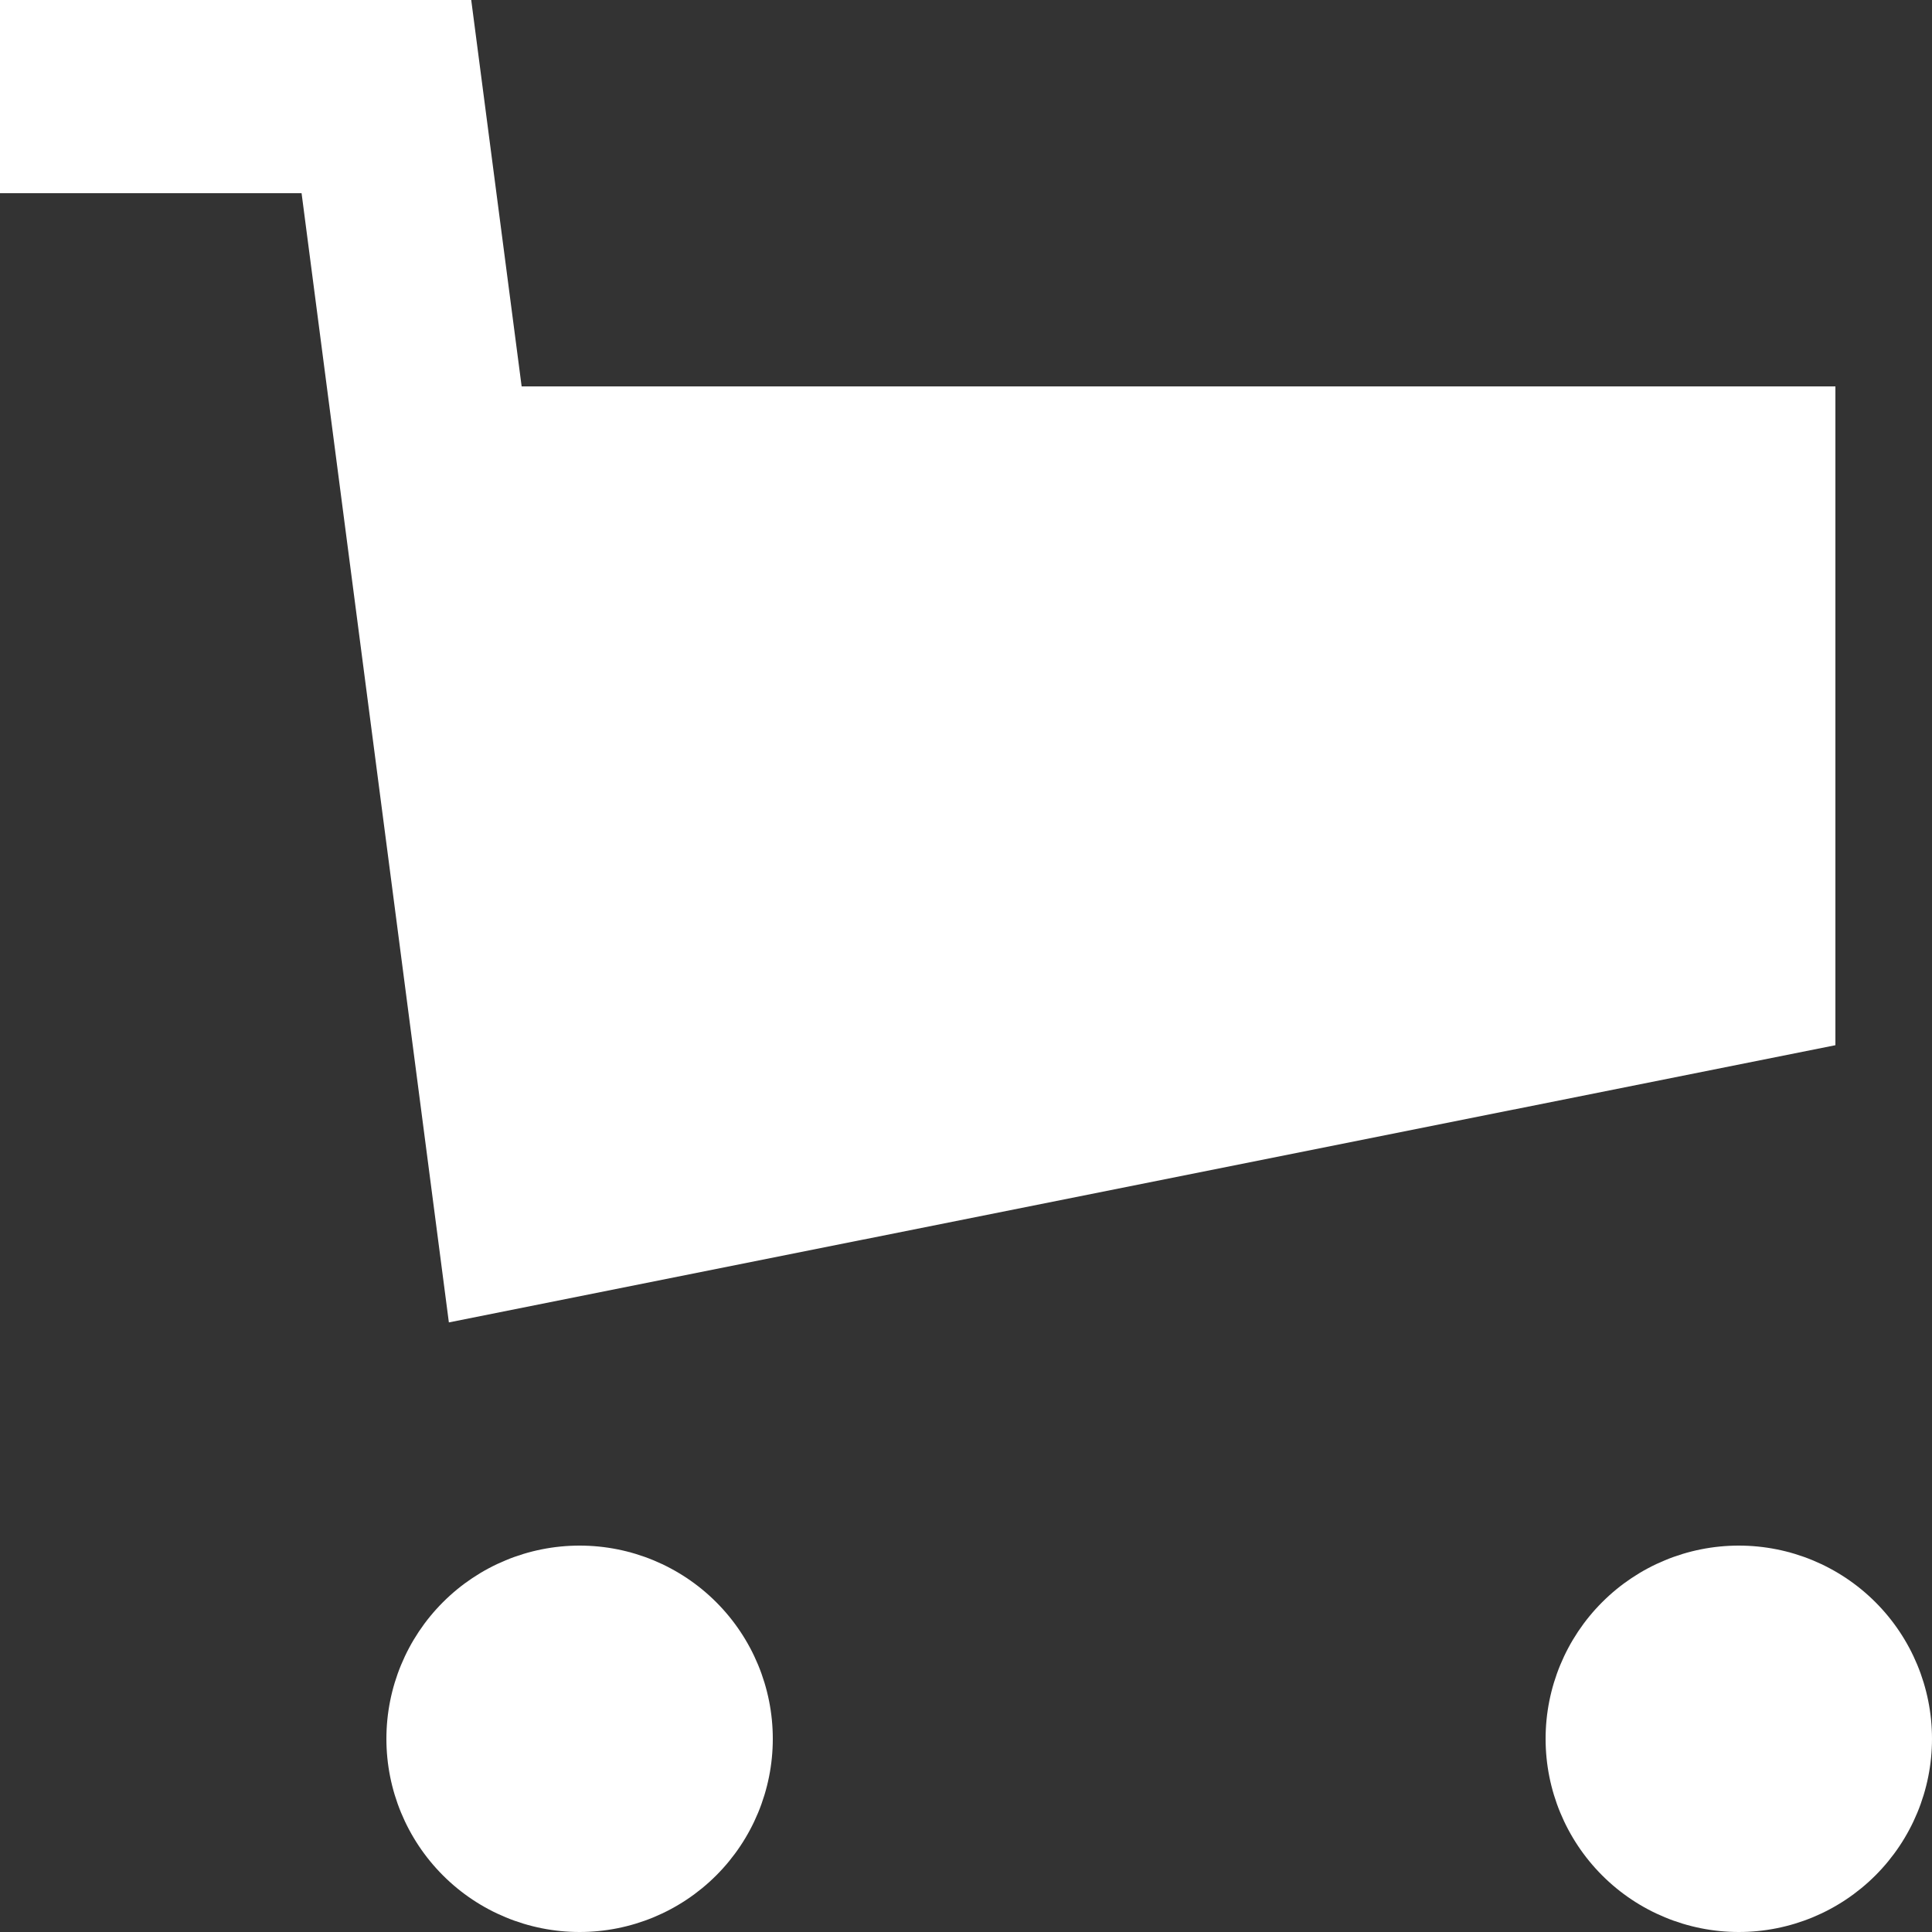 <svg xmlns:xlink="http://www.w3.org/1999/xlink" width="22" height="22" viewBox="0 0 21 21" fill="white" xmlns="http://www.w3.org/2000/svg">
<rect x="0" y="0" width="21" height="21" fill="#333333" stroke="none"/>
<path d="M3.278 2.1H0V0H5.122L5.67 4.2H19.95V11.361L4.879 14.374L3.278 2.1ZM18.9 21C18.343 21 17.809 20.779 17.415 20.385C17.021 19.991 16.8 19.457 16.8 18.9C16.8 18.343 17.021 17.809 17.415 17.415C17.809 17.021 18.343 16.8 18.9 16.8C19.457 16.8 19.991 17.021 20.385 17.415C20.779 17.809 21 18.343 21 18.9C21 19.457 20.779 19.991 20.385 20.385C19.991 20.779 19.457 21 18.9 21ZM6.3 21C5.743 21 5.209 20.779 4.815 20.385C4.421 19.991 4.2 19.457 4.2 18.9C4.2 18.343 4.421 17.809 4.815 17.415C5.209 17.021 5.743 16.8 6.3 16.8C6.857 16.8 7.391 17.021 7.785 17.415C8.179 17.809 8.4 18.343 8.4 18.9C8.4 19.457 8.179 19.991 7.785 20.385C7.391 20.779 6.857 21 6.3 21Z" fill="#FFFFFF"></path>
</svg>